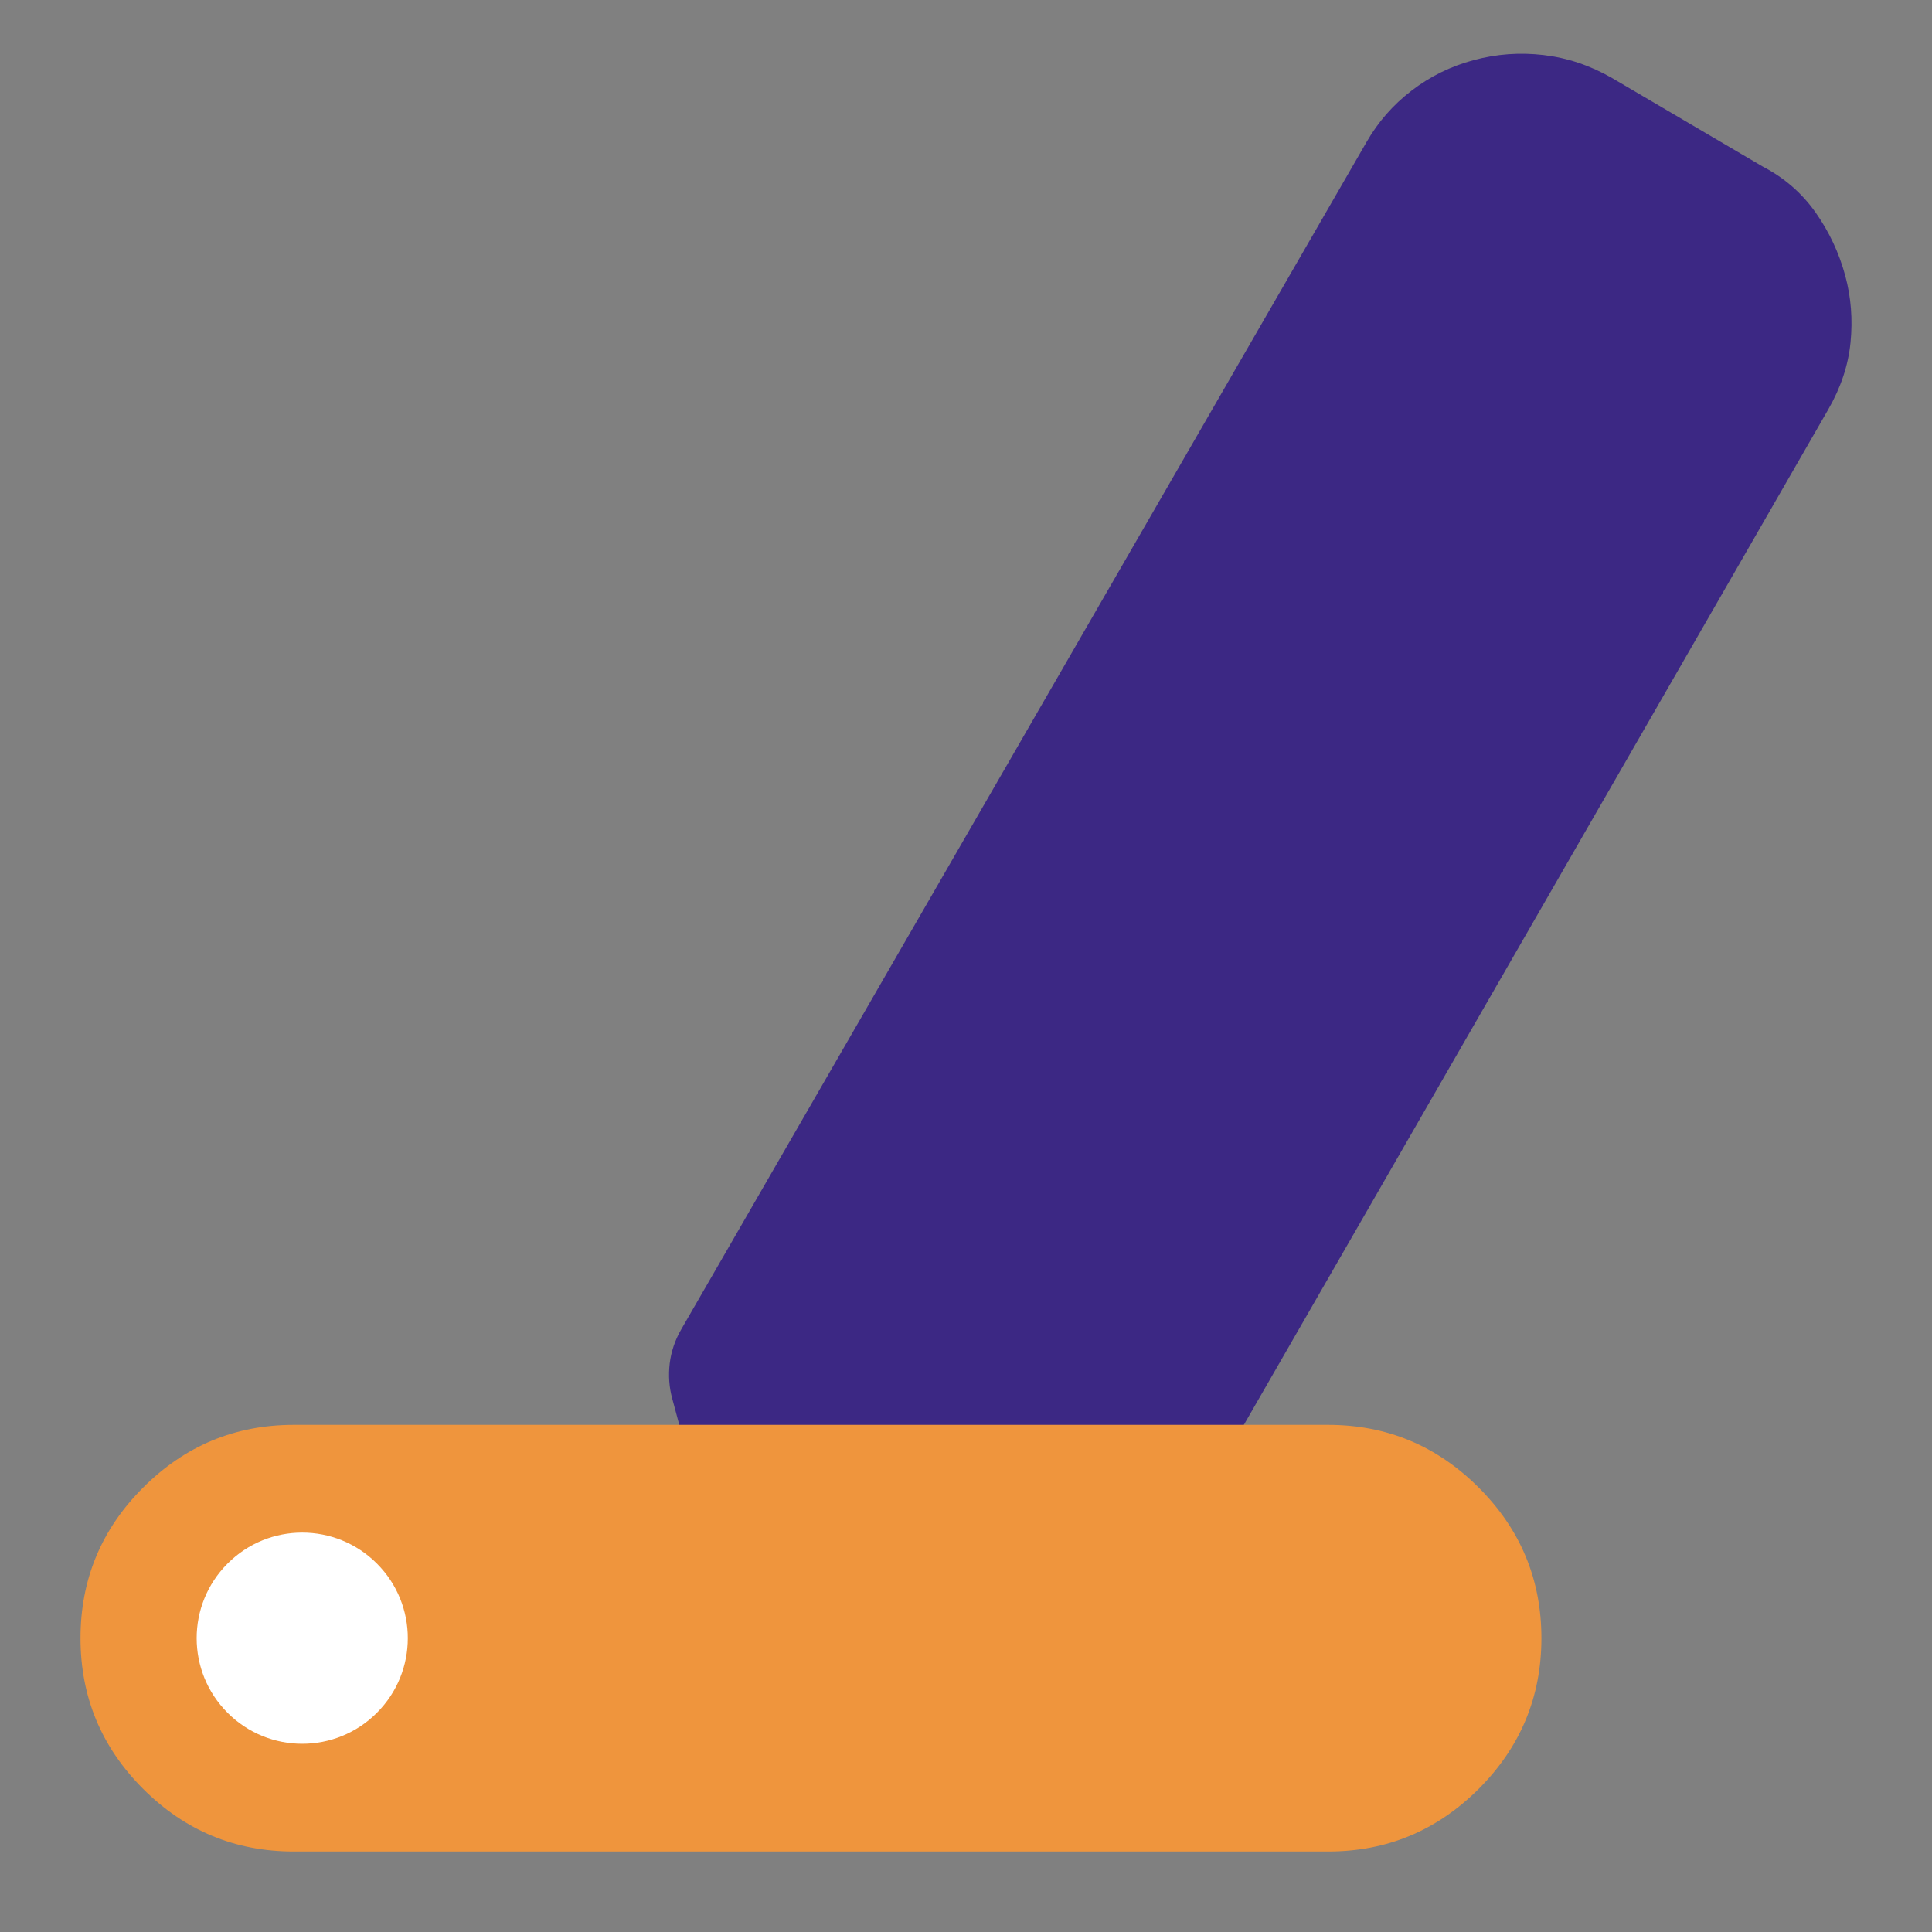 <svg width="24" height="24" viewBox="0 0 24 24" fill="none" xmlns="http://www.w3.org/2000/svg">
<rect x="0" y="0" width="24" height="24" fill="#808080" stroke="none"/>
<path d="M8.351 17.375L9.163 20.393C9.245 20.695 9.416 20.922 9.675 21.071C9.935 21.221 10.216 21.255 10.519 21.173L13.537 20.36C13.679 20.322 13.81 20.258 13.929 20.169C14.048 20.08 14.146 19.967 14.225 19.831L22.711 5.087C22.867 4.816 22.96 4.538 22.988 4.254C23.016 3.969 22.995 3.694 22.923 3.427C22.846 3.142 22.723 2.879 22.553 2.638C22.383 2.398 22.165 2.208 21.899 2.07L20.027 0.97C19.756 0.814 19.473 0.719 19.177 0.684C18.881 0.649 18.591 0.67 18.306 0.747C18.021 0.823 17.764 0.95 17.535 1.126C17.305 1.302 17.119 1.515 16.976 1.764L8.462 16.515C8.384 16.65 8.337 16.792 8.319 16.94C8.302 17.088 8.312 17.233 8.351 17.375Z" fill="#3C2884"/>
<g style="mix-blend-mode:multiply">
<path d="M3.65 23C2.921 23 2.297 22.741 1.778 22.222C1.259 21.703 1 21.079 1 20.35C1 19.621 1.259 18.997 1.778 18.479C2.297 17.96 2.921 17.7 3.65 17.7L16.498 17.7C17.227 17.7 17.85 17.96 18.369 18.479C18.888 18.997 19.148 19.621 19.148 20.35C19.148 21.079 18.888 21.703 18.369 22.222C17.85 22.741 17.227 23 16.498 23H3.65Z" fill="#EF953D"/>
</g>
<path d="M2.827 21.277C2.315 20.765 2.315 19.935 2.827 19.423C3.339 18.91 4.17 18.91 4.682 19.423C5.194 19.935 5.194 20.765 4.682 21.277C4.17 21.79 3.339 21.79 2.827 21.277Z" fill="white"/>
</svg>
